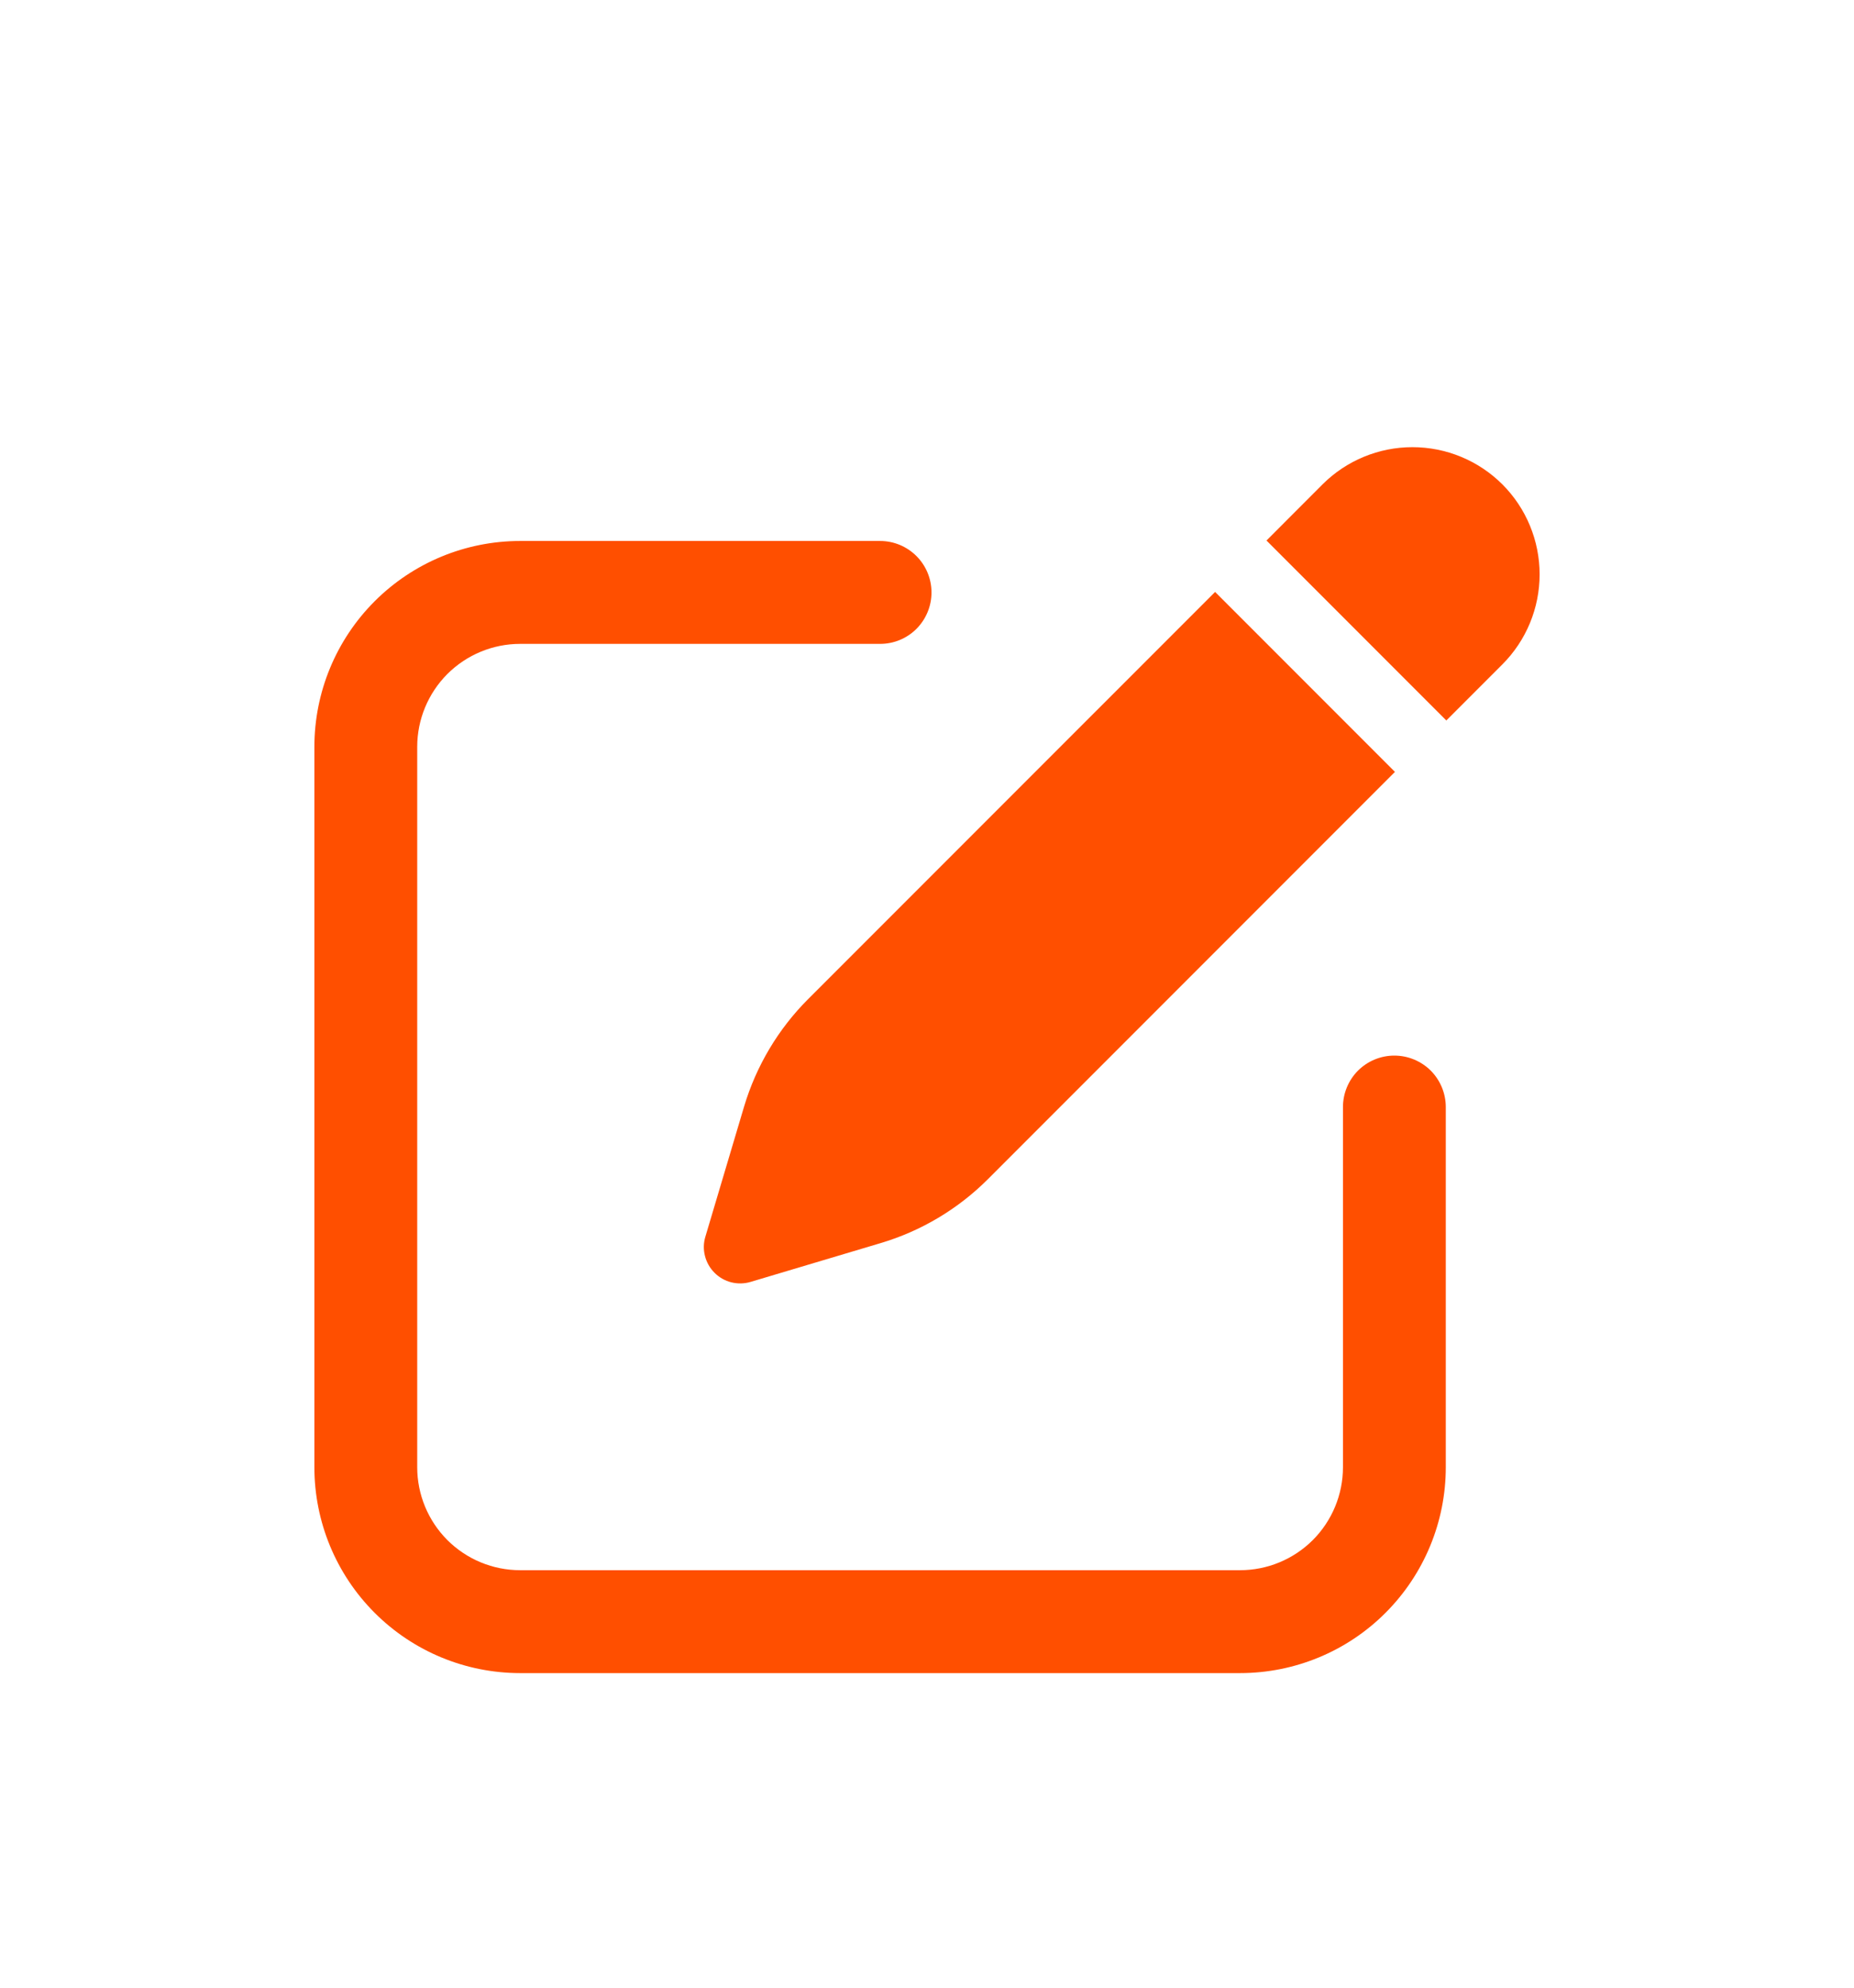 <svg width="28" height="30" viewBox="0 0 28 30" fill="none" xmlns="http://www.w3.org/2000/svg">
<g id="Frame" filter="url(#filter0_d_7179_10242)">
<g id="Group 48100467">
<path id="Vector" d="M21.69 3.311C21.329 2.951 20.841 2.749 20.331 2.749C19.822 2.749 19.334 2.951 18.973 3.311L18.127 4.158L20.843 6.874L21.69 6.027C22.05 5.667 22.252 5.178 22.252 4.669C22.252 4.16 22.05 3.671 21.69 3.311ZM20.067 7.65L17.351 4.934L11.204 11.08C10.752 11.532 10.421 12.089 10.238 12.7L9.653 14.665C9.624 14.76 9.622 14.861 9.647 14.957C9.671 15.052 9.721 15.14 9.791 15.21C9.861 15.28 9.948 15.33 10.044 15.354C10.14 15.378 10.241 15.376 10.335 15.348L12.3 14.762C12.912 14.58 13.469 14.248 13.92 13.797L20.067 7.65Z" fill="#FF4F00"/>
<path id="Vector_2" d="M6.855 4.165C6.031 4.165 5.241 4.492 4.658 5.075C4.075 5.658 3.748 6.448 3.748 7.272V18.145C3.748 18.969 4.075 19.759 4.658 20.342C5.241 20.925 6.031 21.252 6.855 21.252H17.728C18.552 21.252 19.343 20.925 19.925 20.342C20.508 19.759 20.835 18.969 20.835 18.145V12.709C20.835 12.503 20.753 12.305 20.608 12.159C20.462 12.014 20.264 11.932 20.058 11.932C19.852 11.932 19.655 12.014 19.509 12.159C19.364 12.305 19.282 12.503 19.282 12.709V18.145C19.282 18.557 19.118 18.952 18.827 19.244C18.535 19.535 18.14 19.699 17.728 19.699H6.855C6.443 19.699 6.048 19.535 5.756 19.244C5.465 18.952 5.301 18.557 5.301 18.145V7.272C5.301 6.86 5.465 6.465 5.756 6.173C6.048 5.882 6.443 5.718 6.855 5.718H12.292C12.498 5.718 12.695 5.637 12.841 5.491C12.986 5.345 13.068 5.148 13.068 4.942C13.068 4.736 12.986 4.538 12.841 4.393C12.695 4.247 12.498 4.165 12.292 4.165H6.855Z" fill="#FF4F00"/>
</g>
</g>
<defs>
<filter id="filter0_d_7179_10242" x="-2" y="0" width="32" height="32" filterUnits="userSpaceOnUse" color-interpolation-filters="sRGB">
<feFlood flood-opacity="0" result="BackgroundImageFix"/>
<feColorMatrix in="SourceAlpha" type="matrix" values="0 0 0 0 0 0 0 0 0 0 0 0 0 0 0 0 0 0 127 0" result="hardAlpha"/>
<feOffset dx="1" dy="4"/>
<feGaussianBlur stdDeviation="2"/>
<feComposite in2="hardAlpha" operator="out"/>
<feColorMatrix type="matrix" values="0 0 0 0 0 0 0 0 0 0 0 0 0 0 0 0 0 0 0.12 0"/>
<feBlend mode="normal" in2="BackgroundImageFix" result="effect1_dropShadow_7179_10242"/>
<feBlend mode="normal" in="SourceGraphic" in2="effect1_dropShadow_7179_10242" result="shape"/>
</filter>
</defs>
</svg>
